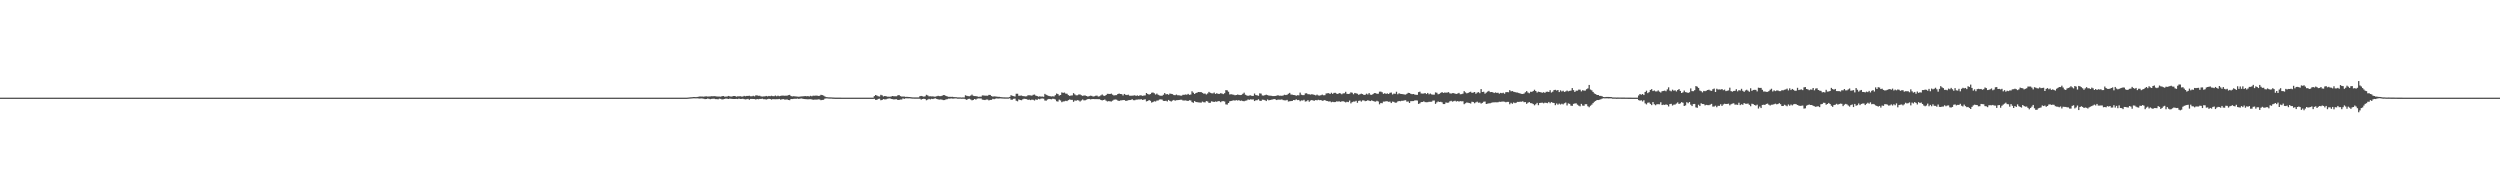 <?xml version="1.0" encoding="UTF-8"?>
<svg xmlns="http://www.w3.org/2000/svg" width="1920" height="150">
  <path d="M0 74.999h1v1.000H0zM1 74.999h1v1.000H1zM2 74.999h1v1.000H2zM3 74.999h1v1.000H3zM4 74.999h1v1.000H4zM5 74.999h1v1.000H5zM6 74.999h1v1.000H6zM7 74.999h1v1.000H7zM8 74.999h1v1.000H8zM9 74.999h1v1.000H9zM10 74.999h1v1.000H10zM11 74.999h1v1.000H11zM12 74.999h1v1.000H12zM13 74.999h1v1.000H13zM14 74.999h1v1.000H14zM15 74.999h1v1.000H15zM16 74.999h1v1.000H16zM17 74.999h1v1.000H17zM18 74.999h1v1.000H18zM19 74.999h1v1.000H19zM20 74.999h1v1.000H20zM21 74.999h1v1.000H21zM22 74.999h1v1.000H22zM23 74.999h1v1.000H23zM24 74.999h1v1.000H24zM25 74.999h1v1.000H25zM26 74.999h1v1.000H26zM27 74.999h1v1.000H27zM28 74.999h1v1.000H28zM29 74.999h1v1.000H29zM30 74.999h1v1.000H30zM31 74.999h1v1.000H31zM32 74.999h1v1.000H32zM33 74.999h1v1.000H33zM34 74.999h1v1.000H34zM35 74.999h1v1.000H35zM36 74.999h1v1.000H36zM37 75.000h1v1.000H37zM38 74.999h1v1.000H38zM39 74.999h1v1.000H39zM40 74.999h1v1.000H40zM41 74.999h1v1.000H41zM42 74.999h1v1.000H42zM43 74.999h1v1.000H43zM44 74.999h1v1.000H44zM45 74.999h1v1.000H45zM46 75.000h1v1.000H46zM47 74.999h1v1.000H47zM48 74.999h1v1.000H48zM49 74.999h1v1.000H49zM50 74.999h1v1.000H50zM51 74.999h1v1.000H51zM52 74.999h1v1.000H52zM53 75.000h1v1.000H53zM54 74.999h1v1.000H54zM55 74.999h1v1.000H55zM56 74.999h1v1.000H56zM57 74.999h1v1.000H57zM58 74.999h1v1.000H58zM59 74.999h1v1.000H59zM60 75.000h1v1.000H60zM61 74.999h1v1.000H61zM62 74.999h1v1.000H62zM63 74.999h1v1.000H63zM64 74.999h1v1.000H64zM65 74.999h1v1.000H65zM66 74.999h1v1.000H66zM67 74.999h1v1.000H67zM68 74.999h1v1.000H68zM69 74.999h1v1.000H69zM70 74.999h1v1.000H70zM71 74.999h1v1.000H71zM72 74.999h1v1.000H72zM73 74.999h1v1.000H73zM74 74.999h1v1.000H74zM75 74.999h1v1.000H75zM76 74.999h1v1.000H76zM77 75.000h1v1.000H77zM78 74.999h1v1.000H78zM79 74.999h1v1.000H79zM80 74.999h1v1.000H80zM81 74.999h1v1.000H81zM82 74.999h1v1.000H82zM83 74.999h1v1.000H83zM84 74.999h1v1.000H84zM85 74.999h1v1.000H85zM86 74.999h1v1.000H86zM87 74.999h1v1.000H87zM88 74.999h1v1.000H88zM89 74.999h1v1.000H89zM90 74.999h1v1.000H90zM91 74.999h1v1.000H91zM92 74.999h1v1.000H92zM93 74.999h1v1.000H93zM94 74.999h1v1.000H94zM95 74.999h1v1.000H95zM96 74.999h1v1.000H96zM97 74.999h1v1.000H97zM98 74.999h1v1.000H98zM99 74.999h1v1.000H99zM100 74.999h1v1.000H100zM101 74.999h1v1.000H101zM102 74.999h1v1.000H102zM103 74.999h1v1.000H103zM104 74.999h1v1.000H104zM105 74.999h1v1.000H105zM106 74.999h1v1.000H106zM107 74.999h1v1.000H107zM108 74.999h1v1.000H108zM109 74.999h1v1.000H109zM110 74.999h1v1.000H110zM111 74.999h1v1.000H111zM112 74.999h1v1.000H112zM113 74.999h1v1.000H113zM114 74.999h1v1.000H114zM115 74.999h1v1.000H115zM116 74.999h1v1.000H116zM117 74.999h1v1.000H117zM118 74.999h1v1.000H118zM119 74.999h1v1.000H119zM120 74.999h1v1.000H120zM121 74.999h1v1.000H121zM122 74.999h1v1.000H122zM123 74.999h1v1.000H123zM124 74.999h1v1.000H124zM125 74.999h1v1.000H125zM126 75.000h1v1.000H126zM127 75.000h1v1.000H127zM128 74.999h1v1.000H128zM129 74.999h1v1.000H129zM130 74.999h1v1.000H130zM131 74.999h1v1.000H131zM132 74.999h1v1.000H132zM133 74.999h1v1.000H133zM134 74.999h1v1.000H134zM135 74.999h1v1.000H135zM136 74.999h1v1.000H136zM137 74.999h1v1.000H137zM138 74.999h1v1.000H138zM139 74.999h1v1.000H139zM140 74.999h1v1.000H140zM141 74.999h1v1.000H141zM142 74.999h1v1.000H142zM143 74.999h1v1.000H143zM144 74.999h1v1.000H144zM145 74.999h1v1.000H145zM146 74.999h1v1.000H146zM147 74.999h1v1.000H147zM148 74.999h1v1.000H148zM149 74.999h1v1.000H149zM150 74.999h1v1.000H150zM151 74.999h1v1.000H151zM152 74.999h1v1.000H152zM153 74.999h1v1.000H153zM154 74.999h1v1.000H154zM155 74.999h1v1.000H155zM156 74.999h1v1.000H156zM157 74.999h1v1.000H157zM158 74.999h1v1.000H158zM159 74.999h1v1.000H159zM160 74.999h1v1.000H160zM161 74.999h1v1.000H161zM162 74.999h1v1.000H162zM163 74.999h1v1.000H163zM164 74.999h1v1.000H164zM165 74.999h1v1.000H165zM166 74.999h1v1.000H166zM167 74.999h1v1.000H167zM168 74.999h1v1.000H168zM169 74.999h1v1.000H169zM170 74.999h1v1.000H170zM171 74.999h1v1.000H171zM172 74.999h1v1.000H172zM173 74.999h1v1.000H173zM174 74.999h1v1.000H174zM175 74.999h1v1.000H175zM176 74.999h1v1.000H176zM177 74.999h1v1.000H177zM178 74.999h1v1.000H178zM179 74.999h1v1.000H179zM180 74.999h1v1.000H180zM181 74.999h1v1.000H181zM182 74.999h1v1.000H182zM183 74.999h1v1.000H183zM184 74.999h1v1.000H184zM185 74.999h1v1.000H185zM186 74.999h1v1.000H186zM187 74.999h1v1.000H187zM188 74.999h1v1.000H188zM189 74.999h1v1.000H189zM190 74.999h1v1.000H190zM191 74.999h1v1.000H191zM192 74.999h1v1.000H192zM193 74.999h1v1.000H193zM194 74.999h1v1.000H194zM195 74.999h1v1.000H195zM196 74.999h1v1.000H196zM197 74.999h1v1.000H197zM198 74.999h1v1.000H198zM199 74.999h1v1.000H199zM200 74.999h1v1.000H200zM201 74.999h1v1.000H201zM202 74.999h1v1.000H202zM203 74.999h1v1.000H203zM204 74.999h1v1.000H204zM205 74.999h1v1.000H205zM206 74.999h1v1.000H206zM207 74.999h1v1.000H207zM208 74.999h1v1.000H208zM209 74.999h1v1.000H209zM210 74.999h1v1.000H210zM211 74.999h1v1.000H211zM212 74.999h1v1.000H212zM213 74.999h1v1.000H213zM214 74.999h1v1.000H214zM215 74.999h1v1.000H215zM216 74.999h1v1.000H216zM217 74.999h1v1.000H217zM218 74.999h1v1.000H218zM219 74.999h1v1.000H219zM220 74.999h1v1.000H220zM221 74.999h1v1.000H221zM222 74.999h1v1.000H222zM223 74.999h1v1.000H223zM224 74.999h1v1.000H224zM225 74.999h1v1.000H225zM226 75.000h1v1.000H226zM227 74.999h1v1.000H227zM228 74.999h1v1.000H228zM229 74.999h1v1.000H229zM230 74.999h1v1.000H230zM231 74.999h1v1.000H231zM232 74.999h1v1.000H232zM233 74.999h1v1.000H233zM234 74.999h1v1.000H234zM235 74.999h1v1.000H235zM236 74.999h1v1.000H236zM237 74.999h1v1.000H237zM238 74.999h1v1.000H238zM239 74.999h1v1.000H239zM240 74.999h1v1.000H240zM241 74.999h1v1.000H241zM242 74.999h1v1.000H242zM243 74.999h1v1.000H243zM244 74.999h1v1.000H244zM245 74.999h1v1.000H245zM246 74.999h1v1.000H246zM247 74.999h1v1.000H247zM248 74.999h1v1.000H248zM249 74.999h1v1.000H249zM250 74.999h1v1.000H250zM251 74.999h1v1.000H251zM252 74.999h1v1.000H252zM253 74.999h1v1.000H253zM254 74.999h1v1.000H254zM255 74.999h1v1.000H255zM256 74.999h1v1.000H256zM257 74.999h1v1.000H257zM258 74.999h1v1.000H258zM259 74.999h1v1.000H259zM260 74.999h1v1.000H260zM261 74.999h1v1.000H261zM262 74.999h1v1.000H262zM263 74.999h1v1.000H263zM264 74.999h1v1.000H264zM265 74.999h1v1.000H265zM266 74.999h1v1.000H266zM267 74.999h1v1.000H267zM268 74.999h1v1.000H268zM269 74.999h1v1.000H269zM270 74.999h1v1.000H270zM271 74.999h1v1.000H271zM272 74.999h1v1.000H272zM273 74.999h1v1.000H273zM274 74.999h1v1.000H274zM275 74.999h1v1.000H275zM276 74.999h1v1.000H276zM277 74.999h1v1.000H277zM278 74.999h1v1.000H278zM279 74.999h1v1.000H279zM280 74.999h1v1.000H280zM281 74.999h1v1.000H281zM282 74.999h1v1.000H282zM283 74.999h1v1.000H283zM284 74.999h1v1.000H284zM285 74.999h1v1.000H285zM286 74.999h1v1.000H286zM287 74.999h1v1.000H287zM288 74.999h1v1.000H288zM289 75.000h1v1.000H289zM290 74.999h1v1.000H290zM291 75.000h1v1.000H291zM292 74.999h1v1.000H292zM293 74.999h1v1.000H293zM294 74.999h1v1.000H294zM295 74.999h1v1.000H295zM296 74.999h1v1.000H296zM297 74.999h1v1.000H297zM298 74.999h1v1.000H298zM299 74.999h1v1.000H299zM300 74.999h1v1.000H300zM301 74.999h1v1.000H301zM302 74.999h1v1.000H302zM303 74.999h1v1.000H303zM304 74.999h1v1.000H304zM305 74.999h1v1.000H305zM306 74.999h1v1.000H306zM307 74.999h1v1.000H307zM308 74.999h1v1.000H308zM309 74.999h1v1.000H309zM310 74.999h1v1.000H310zM311 74.999h1v1.000H311zM312 74.999h1v1.000H312zM313 74.999h1v1.000H313zM314 74.999h1v1.000H314zM315 74.999h1v1.000H315zM316 74.999h1v1.000H316zM317 74.999h1v1.000H317zM318 75.000h1v1.000H318zM319 74.999h1v1.000H319zM320 74.999h1v1.000H320zM321 74.999h1v1.000H321zM322 74.999h1v1.000H322zM323 74.999h1v1.000H323zM324 74.999h1v1.000H324zM325 74.999h1v1.000H325zM326 74.999h1v1.000H326zM327 74.999h1v1.000H327zM328 74.999h1v1.000H328zM329 74.999h1v1.000H329zM330 74.999h1v1.000H330zM331 74.999h1v1.000H331zM332 74.999h1v1.000H332zM333 74.999h1v1.000H333zM334 74.999h1v1.000H334zM335 74.999h1v1.000H335zM336 74.999h1v1.000H336zM337 74.999h1v1.000H337zM338 74.999h1v1.000H338zM339 74.999h1v1.000H339zM340 74.999h1v1.000H340zM341 74.999h1v1.000H341zM342 74.999h1v1.000H342zM343 74.999h1v1.000H343zM344 74.999h1v1.000H344zM345 74.999h1v1.000H345zM346 74.999h1v1.000H346zM347 74.999h1v1.000H347zM348 74.999h1v1.000H348zM349 74.999h1v1.000H349zM350 74.999h1v1.000H350zM351 74.999h1v1.000H351zM352 74.999h1v1.000H352zM353 74.999h1v1.000H353zM354 74.999h1v1.000H354zM355 74.999h1v1.000H355zM356 74.999h1v1.000H356zM357 74.999h1v1.000H357zM358 74.999h1v1.000H358zM359 74.999h1v1.000H359zM360 74.999h1v1.000H360zM361 74.999h1v1.000H361zM362 74.999h1v1.000H362zM363 74.999h1v1.000H363zM364 74.999h1v1.000H364zM365 74.999h1v1.000H365zM366 74.999h1v1.000H366zM367 74.999h1v1.000H367zM368 74.999h1v1.000H368zM369 74.999h1v1.000H369zM370 74.999h1v1.000H370zM371 74.999h1v1.000H371zM372 74.999h1v1.000H372zM373 74.999h1v1.000H373zM374 74.999h1v1.000H374zM375 74.999h1v1.000H375zM376 74.999h1v1.000H376zM377 74.999h1v1.000H377zM378 74.999h1v1.000H378zM379 74.999h1v1.000H379zM380 74.999h1v1.000H380zM381 74.999h1v1.000H381zM382 74.999h1v1.000H382zM383 74.999h1v1.000H383zM384 74.999h1v1.000H384zM385 74.999h1v1.000H385zM386 74.999h1v1.000H386zM387 74.999h1v1.000H387zM388 74.999h1v1.000H388zM389 74.999h1v1.000H389zM390 74.999h1v1.000H390zM391 74.999h1v1.000H391zM392 74.999h1v1.000H392zM393 74.999h1v1.000H393zM394 74.999h1v1.000H394zM395 74.999h1v1.000H395zM396 74.999h1v1.000H396zM397 74.999h1v1.000H397zM398 74.999h1v1.000H398zM399 74.999h1v1.000H399zM400 74.999h1v1.000H400zM401 74.999h1v1.000H401zM402 74.999h1v1.000H402zM403 74.999h1v1.000H403zM404 74.999h1v1.000H404zM405 74.999h1v1.000H405zM406 74.999h1v1.000H406zM407 74.999h1v1.000H407zM408 74.999h1v1.000H408zM409 74.999h1v1.000H409zM410 74.999h1v1.000H410zM411 74.999h1v1.000H411zM412 74.999h1v1.000H412zM413 74.999h1v1.000H413zM414 74.999h1v1.000H414zM415 74.999h1v1.000H415zM416 74.999h1v1.000H416zM417 74.999h1v1.000H417zM418 74.999h1v1.000H418zM419 74.999h1v1.000H419zM420 74.999h1v1.000H420zM421 74.999h1v1.000H421zM422 74.999h1v1.000H422zM423 74.999h1v1.000H423zM424 74.999h1v1.000H424zM425 74.999h1v1.000H425zM426 74.999h1v1.000H426zM427 74.999h1v1.000H427zM428 74.999h1v1.000H428zM429 74.999h1v1.000H429zM430 74.999h1v1.000H430zM431 74.999h1v1.000H431zM432 74.999h1v1.000H432zM433 74.999h1v1.000H433zM434 74.999h1v1.000H434zM435 74.999h1v1.000H435zM436 74.999h1v1.000H436zM437 74.999h1v1.000H437zM438 74.999h1v1.000H438zM439 74.999h1v1.000H439zM440 74.999h1v1.000H440zM441 74.999h1v1.000H441zM442 74.999h1v1.000H442zM443 74.999h1v1.000H443zM444 74.999h1v1.000H444zM445 74.999h1v1.000H445zM446 74.999h1v1.000H446zM447 74.999h1v1.000H447zM448 74.999h1v1.000H448zM449 74.999h1v1.000H449zM450 74.999h1v1.000H450zM451 74.999h1v1.000H451zM452 74.999h1v1.000H452zM453 74.999h1v1.000H453zM454 74.999h1v1.000H454zM455 74.999h1v1.000H455zM456 74.999h1v1.000H456zM457 74.999h1v1.000H457zM458 74.999h1v1.000H458zM459 74.999h1v1.000H459zM460 74.999h1v1.000H460zM461 74.999h1v1.000H461zM462 74.999h1v1.000H462zM463 74.999h1v1.000H463zM464 74.999h1v1.000H464zM465 74.999h1v1.000H465zM466 74.999h1v1.000H466zM467 74.999h1v1.000H467zM468 74.999h1v1.000H468zM469 74.999h1v1.000H469zM470 74.999h1v1.000H470zM471 74.999h1v1.000H471zM472 74.999h1v1.000H472zM473 74.999h1v1.000H473zM474 74.999h1v1.000H474zM475 74.999h1v1.000H475zM476 74.999h1v1.000H476zM477 74.999h1v1.000H477zM478 74.999h1v1.000H478zM479 74.999h1v1.000H479zM480 74.999h1v1.000H480zM481 74.999h1v1.000H481zM482 74.999h1v1.000H482zM483 74.999h1v1.000H483zM484 74.999h1v1.000H484zM485 74.999h1v1.000H485zM486 74.999h1v1.000H486zM487 74.999h1v1.000H487zM488 74.999h1v1.000H488zM489 74.999h1v1.000H489zM490 74.999h1v1.000H490zM491 74.999h1v1.000H491zM492 74.999h1v1.000H492zM493 74.999h1v1.000H493zM494 74.999h1v1.000H494zM495 74.999h1v1.000H495zM496 74.999h1v1.000H496zM497 74.999h1v1.000H497zM498 74.999h1v1.000H498zM499 74.999h1v1.000H499zM500 74.999h1v1.000H500zM501 74.999h1v1.000H501zM502 74.999h1v1.000H502zM503 74.999h1v1.000H503zM504 74.999h1v1.000H504zM505 74.999h1v1.000H505zM506 74.999h1v1.000H506zM507 74.999h1v1.000H507zM508 74.999h1v1.000H508zM509 74.999h1v1.000H509zM510 74.999h1v1.000H510zM511 74.999h1v1.000H511zM512 74.999h1v1.000H512zM513 74.999h1v1.000H513zM514 74.999h1v1.000H514zM515 74.999h1v1.000H515zM516 74.999h1v1.000H516zM517 74.999h1v1.000H517zM518 74.999h1v1.000H518zM519 74.999h1v1.000H519zM520 74.999h1v1.000H520zM521 74.999h1v1.000H521zM522 74.999h1v1.000H522zM523 74.999h1v1.000H523zM524 74.999h1v1.000H524zM525 74.999h1v1.000H525zM526 74.999h1v1.000H526zM527 74.999h1v1.000H527zM528 74.892h1v1.000H528zM529 74.783h1v1.000H529zM530 74.716h1v1.000H530zM531 74.637h1v1.000H531zM532 74.517h1v1.000H532zM533 74.472h1v1.035H533zM534 74.587h1v1.000H534zM535 74.436h1v1.076H535zM536 74.316h1v1.283H536zM537 74.077h1v1.665H537zM538 74.137h1v1.441H538zM539 74.114h1v1.564H539zM540 74.217h1v1.621H540zM541 74.040h1v2.085H541zM542 73.997h1v2.056H542zM543 74.114h1v1.557H543zM544 74.076h1v1.800H544zM545 74.017h1v2.163H545zM546 73.905h1v2.049H546zM547 73.956h1v1.889H547zM548 73.829h1v1.949H548zM549 73.946h1v2.165H549zM550 74.105h1v2.041H550zM551 74.161h1v2.150H551zM552 74.135h1v1.619H552zM553 74.257h1v1.688H553zM554 73.881h1v2.487H554zM555 73.740h1v2.491H555zM556 74.200h1v1.776H556zM557 74.188h1v1.464H557zM558 74.105h1v1.745H558zM559 73.669h1v2.355H559zM560 73.970h1v1.769H560zM561 74.214h1v1.658H561zM562 73.988h1v1.984H562zM563 73.703h1v2.332H563zM564 73.723h1v2.308H564zM565 74.216h1v1.726H565zM566 73.965h1v2.140H566zM567 73.998h1v1.747H567zM568 73.866h1v2.142H568zM569 74.135h1v1.836H569zM570 74.127h1v1.725H570zM571 73.612h1v2.526H571zM572 73.938h1v2.399H572zM573 73.677h1v2.483H573zM574 73.668h1v2.251H574zM575 73.519h1v3.098H575zM576 73.951h1v2.017H576zM577 73.916h1v2.055H577zM578 73.557h1v2.486H578zM579 73.995h1v2.065H579zM580 73.233h1v3.225H580zM581 73.266h1v2.746H581zM582 73.600h1v2.662H582zM583 73.502h1v2.491H583zM584 74.020h1v1.943H584zM585 74.111h1v1.671H585zM586 74.050h1v2.126H586zM587 74.001h1v2.190H587zM588 73.665h1v2.755H588zM589 74.014h1v2.133H589zM590 73.687h1v2.199H590zM591 73.862h1v2.175H591zM592 73.549h1v2.944H592zM593 73.855h1v2.290H593zM594 73.870h1v2.333H594zM595 73.376h1v2.875H595zM596 73.920h1v2.279H596zM597 73.461h1v2.713H597zM598 73.882h1v2.110H598zM599 73.623h1v2.921H599zM600 73.428h1v2.863H600zM601 73.440h1v2.649H601zM602 73.516h1v2.926H602zM603 73.491h1v2.979H603zM604 73.469h1v2.853H604zM605 73.078h1v3.738H605zM606 72.853h1v4.105H606zM607 73.765h1v2.272H607zM608 74.028h1v2.061H608zM609 73.902h1v2.005H609zM610 73.997h1v1.845H610zM611 74.110h1v1.785H611zM612 74.213h1v1.465H612zM613 74.310h1v1.691H613zM614 74.129h1v1.594H614zM615 74.042h1v1.569H615zM616 73.959h1v1.886H616zM617 73.876h1v2.166H617zM618 73.794h1v2.332H618zM619 73.918h1v2.264H619zM620 73.803h1v2.481H620zM621 74.074h1v2.105H621zM622 73.575h1v2.595H622zM623 73.936h1v2.409H623zM624 73.476h1v3.148H624zM625 73.507h1v3.000H625zM626 73.429h1v3.085H626zM627 73.416h1v3.088H627zM628 73.679h1v2.619H628zM629 73.587h1v2.805H629zM630 72.783h1v4.194H630zM631 73.035h1v3.708H631zM632 73.398h1v3.254H632zM633 74.054h1v1.730H633zM634 74.548h1v1.000H634zM635 74.624h1v1.000H635zM636 74.751h1v1.000H636zM637 74.755h1v1.000H637zM638 74.786h1v1.000H638zM639 74.875h1v1.000H639zM640 74.918h1v1.000H640zM641 74.957h1v1.000H641zM642 74.970h1v1.000H642zM643 74.972h1v1.000H643zM644 74.977h1v1.000H644zM645 74.982h1v1.000H645zM646 74.989h1v1.000H646zM647 74.990h1v1.000H647zM648 74.992h1v1.000H648zM649 74.988h1v1.000H649zM650 74.989h1v1.000H650zM651 74.990h1v1.000H651zM652 74.991h1v1.000H652zM653 74.993h1v1.000H653zM654 74.995h1v1.000H654zM655 74.993h1v1.000H655zM656 74.994h1v1.000H656zM657 74.994h1v1.000H657zM658 74.996h1v1.000H658zM659 74.997h1v1.000H659zM660 74.996h1v1.000H660zM661 74.998h1v1.000H661zM662 74.998h1v1.000H662zM663 74.998h1v1.000H663zM664 74.998h1v1.000H664zM665 74.999h1v1.000H665zM666 74.999h1v1.000H666zM667 74.999h1v1.000H667zM668 74.999h1v1.000H668zM669 74.999h1v1.000H669zM670 74.999h1v1.000H670zM671 73.855h1v2.025H671zM672 72.968h1v3.751H672zM673 73.425h1v3.208H673zM674 73.945h1v2.011H674zM675 74.116h1v1.674H675zM676 72.806h1v4.220H676zM677 73.237h1v3.532H677zM678 74.087h1v1.981H678zM679 73.742h1v2.601H679zM680 73.900h1v2.407H680zM681 74.245h1v1.577H681zM682 74.260h1v1.424H682zM683 74.289h1v1.214H683zM684 74.104h1v1.865H684zM685 73.716h1v2.428H685zM686 73.928h1v2.436H686zM687 73.948h1v2.279H687zM688 73.920h1v2.261H688zM689 73.269h1v3.492H689zM690 72.973h1v3.783H690zM691 73.838h1v2.589H691zM692 74.144h1v2.313H692zM693 74.156h1v1.415H693zM694 74.117h1v1.815H694zM695 74.390h1v1.133H695zM696 74.325h1v1.214H696zM697 74.452h1v1.141H697zM698 74.511h1v1.000H698zM699 74.600h1v1.000H699zM700 74.774h1v1.000H700zM701 74.801h1v1.000H701zM702 74.820h1v1.000H702zM703 74.804h1v1.000H703zM704 74.821h1v1.000H704zM705 74.824h1v1.000H705zM706 73.904h1v1.930H706zM707 73.682h1v2.799H707zM708 73.940h1v2.076H708zM709 74.264h1v1.557H709zM710 74.004h1v2.034H710zM711 72.791h1v4.191H711zM712 73.269h1v3.246H712zM713 74.004h1v1.911H713zM714 73.912h1v2.452H714zM715 74.048h1v1.807H715zM716 73.996h1v2.085H716zM717 74.237h1v1.412H717zM718 74.183h1v1.327H718zM719 73.871h1v2.141H719zM720 73.579h1v2.763H720zM721 73.807h1v2.670H721zM722 73.820h1v2.522H722zM723 73.598h1v2.926H723zM724 73.031h1v3.881H724zM725 73.086h1v3.746H725zM726 73.701h1v2.616H726zM727 74.059h1v2.149H727zM728 74.360h1v1.346H728zM729 74.337h1v1.449H729zM730 74.407h1v1.170H730zM731 74.352h1v1.356H731zM732 74.555h1v1.149H732zM733 74.584h1v1.000H733zM734 74.643h1v1.000H734zM735 74.818h1v1.000H735zM736 74.821h1v1.000H736zM737 74.792h1v1.000H737zM738 74.883h1v1.000H738zM739 74.825h1v1.000H739zM740 74.870h1v1.000H740zM741 73.188h1v3.057H741zM742 73.589h1v3.178H742zM743 73.832h1v2.168H743zM744 73.928h1v1.880H744zM745 73.424h1v2.962H745zM746 72.638h1v4.421H746zM747 73.562h1v3.181H747zM748 73.802h1v2.252H748zM749 73.847h1v2.657H749zM750 74.055h1v1.719H750zM751 74.342h1v1.220H751zM752 74.264h1v1.382H752zM753 74.259h1v1.387H753zM754 73.276h1v3.254H754zM755 73.341h1v3.357H755zM756 73.478h1v3.375H756zM757 73.494h1v2.968H757zM758 73.547h1v2.914H758zM759 72.840h1v4.269H759zM760 72.930h1v3.801H760zM761 73.761h1v2.912H761zM762 74.190h1v1.689H762zM763 74.002h1v2.203H763zM764 74.110h1v1.683H764zM765 74.192h1v1.401H765zM766 74.362h1v1.361H766zM767 74.333h1v1.307H767zM768 74.572h1v1.000H768zM769 74.656h1v1.000H769zM770 74.750h1v1.000H770zM771 74.772h1v1.000H771zM772 74.790h1v1.000H772zM773 74.788h1v1.000H773zM774 74.778h1v1.000H774zM775 74.442h1v1.020H775zM776 73.104h1v3.496H776zM777 73.596h1v2.939H777zM778 73.841h1v2.034H778zM779 74.146h1v1.578H779zM780 71.968h1v5.379H780zM781 72.008h1v5.795H781zM782 73.573h1v2.782H782zM783 73.492h1v3.289H783zM784 73.349h1v3.646H784zM785 73.783h1v2.483H785zM786 73.880h1v1.939H786zM787 74.035h1v1.925H787zM788 73.918h1v2.197H788zM789 73.139h1v3.541H789zM790 73.165h1v3.330H790zM791 73.284h1v3.621H791zM792 73.449h1v3.060H792zM793 72.784h1v3.873H793zM794 72.588h1v4.610H794zM795 73.444h1v2.904H795zM796 73.704h1v3.054H796zM797 74.254h1v1.628H797zM798 73.970h1v2.268H798zM799 74.201h1v1.544H799zM800 74.145h1v1.491H800zM801 74.333h1v1.443H801zM802 72.102h1v5.108H802zM803 72.813h1v4.486H803zM804 73.278h1v3.167H804zM805 73.692h1v2.288H805zM806 73.895h1v2.200H806zM807 74.068h1v2.211H807zM808 73.910h1v1.907H808zM809 74.093h1v1.851H809zM810 73.101h1v3.273H810zM811 71.836h1v5.936H811zM812 72.252h1v5.790H812zM813 73.439h1v3.047H813zM814 72.954h1v4.213H814zM815 70.983h1v7.529H815zM816 71.324h1v6.576H816zM817 71.082h1v6.742H817zM818 71.910h1v5.495H818zM819 72.002h1v5.654H819zM820 73.087h1v3.815H820zM821 73.637h1v2.742H821zM822 73.352h1v3.320H822zM823 73.265h1v3.430H823zM824 71.513h1v6.655H824zM825 72.480h1v4.657H825zM826 73.234h1v4.119H826zM827 73.153h1v3.769H827zM828 72.572h1v4.582H828zM829 72.565h1v5.404H829zM830 73.169h1v3.978H830zM831 73.631h1v2.748H831zM832 73.310h1v3.771H832zM833 73.368h1v3.635H833zM834 73.744h1v2.784H834zM835 74.201h1v1.884H835zM836 73.837h1v2.155H836zM837 73.470h1v2.859H837zM838 73.609h1v2.532H838zM839 74.132h1v1.899H839zM840 73.907h1v2.215H840zM841 73.508h1v2.646H841zM842 73.418h1v2.721H842zM843 74.111h1v2.073H843zM844 73.927h1v2.283H844zM845 73.197h1v3.627H845zM846 72.530h1v4.589H846zM847 73.432h1v3.352H847zM848 73.660h1v2.805H848zM849 72.949h1v4.365H849zM850 72.041h1v5.885H850zM851 72.090h1v5.561H851zM852 72.173h1v5.670H852zM853 71.908h1v6.057H853zM854 72.699h1v4.633H854zM855 73.318h1v3.301H855zM856 73.137h1v3.243H856zM857 73.061h1v3.463H857zM858 72.205h1v5.006H858zM859 71.809h1v5.772H859zM860 72.180h1v4.922H860zM861 72.281h1v4.761H861zM862 73.302h1v3.560H862zM863 72.147h1v4.711H863zM864 72.753h1v4.640H864zM865 73.003h1v4.390H865zM866 72.703h1v4.245H866zM867 73.498h1v3.349H867zM868 73.508h1v3.248H868zM869 73.460h1v2.740H869zM870 73.360h1v3.578H870zM871 73.161h1v3.823H871zM872 73.646h1v2.874H872zM873 73.248h1v3.253H873zM874 73.684h1v2.680H874zM875 73.189h1v3.217H875zM876 73.277h1v2.885H876zM877 73.626h1v3.124H877zM878 73.357h1v3.119H878zM879 73.275h1v2.969H879zM880 71.440h1v6.453H880zM881 72.187h1v5.371H881zM882 72.639h1v4.140H882zM883 72.225h1v5.175H883zM884 71.202h1v7.591H884zM885 71.036h1v7.349H885zM886 71.653h1v6.122H886zM887 72.603h1v5.383H887zM888 71.906h1v5.335H888zM889 72.812h1v4.342H889zM890 73.312h1v3.118H890zM891 73.502h1v2.789H891zM892 73.531h1v2.978H892zM893 72.745h1v4.701H893zM894 71.457h1v6.111H894zM895 72.427h1v4.920H895zM896 72.264h1v5.661H896zM897 72.750h1v4.017H897zM898 71.822h1v5.683H898zM899 72.096h1v5.883H899zM900 72.272h1v4.980H900zM901 73.025h1v3.742H901zM902 73.088h1v4.265H902zM903 72.595h1v4.371H903zM904 73.151h1v3.739H904zM905 73.152h1v3.636H905zM906 73.444h1v3.145H906zM907 73.475h1v3.107H907zM908 72.783h1v4.382H908zM909 72.810h1v4.421H909zM910 72.549h1v4.576H910zM911 72.777h1v4.573H911zM912 72.098h1v5.462H912zM913 72.876h1v4.067H913zM914 72.589h1v4.590H914zM915 70.077h1v8.339H915zM916 71.146h1v7.795H916zM917 72.203h1v5.394H917zM918 71.439h1v6.873H918zM919 71.062h1v7.423H919zM920 70.655h1v7.985H920zM921 70.762h1v7.978H921zM922 70.689h1v8.170H922zM923 71.328h1v6.727H923zM924 71.924h1v6.628H924zM925 71.814h1v6.823H925zM926 72.533h1v5.062H926zM927 71.786h1v6.164H927zM928 70.537h1v8.448H928zM929 71.283h1v7.647H929zM930 71.626h1v6.189H930zM931 71.734h1v6.367H931zM932 71.043h1v7.289H932zM933 72.139h1v5.776H933zM934 71.562h1v6.625H934zM935 72.103h1v5.557H935zM936 72.071h1v5.638H936zM937 71.588h1v6.909H937zM938 71.808h1v5.959H938zM939 72.287h1v5.400H939zM940 71.568h1v6.386H940zM941 69.210h1v10.987H941zM942 69.357h1v10.998H942zM943 70.444h1v8.682H943zM944 72.547h1v5.213H944zM945 72.363h1v5.229H945zM946 72.616h1v4.621H946zM947 72.754h1v4.316H947zM948 73.175h1v4.075H948zM949 72.940h1v3.960H949zM950 72.620h1v4.607H950zM951 72.848h1v4.053H951zM952 73.024h1v4.437H952zM953 72.853h1v4.361H953zM954 72.054h1v5.567H954zM955 71.184h1v6.591H955zM956 72.740h1v4.613H956zM957 73.281h1v3.878H957zM958 73.651h1v2.762H958zM959 73.329h1v3.315H959zM960 73.194h1v3.118H960zM961 73.656h1v2.809H961zM962 73.631h1v2.696H962zM963 71.826h1v5.768H963zM964 73.026h1v3.993H964zM965 73.236h1v3.699H965zM966 73.552h1v2.670H966zM967 71.677h1v5.625H967zM968 71.907h1v5.659H968zM969 73.313h1v3.227H969zM970 73.400h1v3.237H970zM971 73.063h1v3.907H971zM972 72.708h1v4.886H972zM973 73.046h1v3.323H973zM974 73.447h1v3.626H974zM975 73.495h1v3.319H975zM976 73.568h1v2.987H976zM977 73.779h1v2.599H977zM978 73.764h1v2.252H978zM979 73.688h1v2.642H979zM980 73.471h1v3.378H980zM981 73.104h1v3.370H981zM982 73.542h1v3.014H982zM983 73.476h1v3.051H983zM984 73.573h1v2.759H984zM985 73.292h1v3.597H985zM986 72.773h1v4.305H986zM987 73.012h1v4.108H987zM988 72.742h1v3.967H988zM989 71.994h1v5.995H989zM990 71.327h1v6.434H990zM991 72.609h1v4.986H991zM992 72.719h1v4.807H992zM993 72.972h1v3.829H993zM994 73.040h1v3.899H994zM995 73.506h1v2.798H995zM996 73.112h1v3.780H996zM997 73.222h1v3.525H997zM998 71.108h1v6.648H998zM999 72.751h1v4.337H999zM1000 73.069h1v4.162H1000zM1001 73.047h1v3.576H1001zM1002 71.754h1v6.204H1002zM1003 71.610h1v6.163H1003zM1004 72.340h1v4.576H1004zM1005 72.401h1v5.714H1005zM1006 72.676h1v4.515H1006zM1007 72.349h1v4.451H1007zM1008 72.605h1v4.592H1008zM1009 72.881h1v4.484H1009zM1010 73.248h1v3.527H1010zM1011 72.631h1v4.404H1011zM1012 73.299h1v3.362H1012zM1013 73.397h1v3.552H1013zM1014 73.118h1v3.692H1014zM1015 72.660h1v4.731H1015zM1016 73.156h1v4.067H1016zM1017 73.125h1v3.670H1017zM1018 71.802h1v5.689H1018zM1019 71.637h1v5.972H1019zM1020 71.523h1v6.473H1020zM1021 72.168h1v5.639H1021zM1022 71.221h1v7.337H1022zM1023 72.115h1v6.069H1023zM1024 71.337h1v7.081H1024zM1025 71.280h1v7.094H1025zM1026 71.870h1v6.018H1026zM1027 72.192h1v5.777H1027zM1028 71.496h1v6.305H1028zM1029 71.709h1v6.507H1029zM1030 72.419h1v5.459H1030zM1031 71.753h1v5.965H1031zM1032 71.644h1v6.476H1032zM1033 70.504h1v8.151H1033zM1034 72.020h1v6.183H1034zM1035 72.210h1v6.205H1035zM1036 71.947h1v5.277H1036zM1037 70.934h1v8.452H1037zM1038 71.237h1v7.191H1038zM1039 72.394h1v5.610H1039zM1040 71.376h1v6.653H1040zM1041 71.664h1v5.747H1041zM1042 71.992h1v6.949H1042zM1043 72.798h1v4.670H1043zM1044 72.349h1v4.854H1044zM1045 71.931h1v6.095H1045zM1046 72.252h1v4.873H1046zM1047 72.953h1v4.170H1047zM1048 72.781h1v4.943H1048zM1049 71.962h1v5.560H1049zM1050 72.560h1v4.373H1050zM1051 71.473h1v5.876H1051zM1052 72.729h1v4.865H1052zM1053 72.843h1v4.205H1053zM1054 72.247h1v5.326H1054zM1055 71.458h1v6.444H1055zM1056 71.541h1v6.562H1056zM1057 72.038h1v5.398H1057zM1058 71.969h1v5.931H1058zM1059 70.421h1v9.727H1059zM1060 70.360h1v8.674H1060zM1061 70.863h1v8.427H1061zM1062 72.069h1v5.974H1062zM1063 71.580h1v6.449H1063zM1064 72.094h1v5.643H1064zM1065 71.724h1v6.092H1065zM1066 72.201h1v5.967H1066zM1067 71.288h1v6.761H1067zM1068 71.069h1v8.094H1068zM1069 72.528h1v5.509H1069zM1070 71.907h1v6.307H1070zM1071 72.055h1v6.866H1071zM1072 70.476h1v8.339H1072zM1073 72.394h1v5.513H1073zM1074 71.627h1v5.930H1074zM1075 72.065h1v5.714H1075zM1076 72.194h1v5.206H1076zM1077 72.335h1v5.097H1077zM1078 72.545h1v4.566H1078zM1079 72.661h1v4.310H1079zM1080 72.060h1v6.030H1080zM1081 71.279h1v6.645H1081zM1082 71.430h1v7.679H1082zM1083 72.055h1v5.666H1083zM1084 72.335h1v5.315H1084zM1085 72.168h1v5.476H1085zM1086 72.619h1v4.526H1086zM1087 72.804h1v4.230H1087zM1088 72.846h1v4.383H1088zM1089 70.742h1v9.076H1089zM1090 70.383h1v8.966H1090zM1091 71.765h1v6.612H1091zM1092 71.866h1v6.476H1092zM1093 71.810h1v6.036H1093zM1094 71.403h1v7.056H1094zM1095 72.256h1v6.261H1095zM1096 71.355h1v7.111H1096zM1097 72.450h1v5.713H1097zM1098 71.858h1v6.311H1098zM1099 72.476h1v5.650H1099zM1100 72.688h1v4.550H1100zM1101 72.707h1v4.485H1101zM1102 70.951h1v8.832H1102zM1103 71.232h1v7.434H1103zM1104 72.380h1v5.550H1104zM1105 72.044h1v6.269H1105zM1106 71.346h1v6.847H1106zM1107 70.725h1v7.862H1107zM1108 71.390h1v8.548H1108zM1109 71.056h1v8.870H1109zM1110 71.161h1v7.513H1110zM1111 71.043h1v7.899H1111zM1112 70.781h1v8.015H1112zM1113 71.693h1v6.147H1113zM1114 71.889h1v5.536H1114zM1115 71.525h1v6.574H1115zM1116 71.522h1v6.204H1116zM1117 71.928h1v5.426H1117zM1118 72.124h1v5.876H1118zM1119 71.825h1v5.799H1119zM1120 71.341h1v6.682H1120zM1121 72.386h1v5.270H1121zM1122 72.293h1v5.533H1122zM1123 71.935h1v5.837H1123zM1124 70.003h1v10.037H1124zM1125 70.978h1v8.321H1125zM1126 71.698h1v7.004H1126zM1127 71.351h1v7.554H1127zM1128 70.805h1v8.364H1128zM1129 70.457h1v9.069H1129zM1130 71.324h1v6.823H1130zM1131 71.089h1v7.304H1131zM1132 70.677h1v8.608H1132zM1133 72.008h1v6.564H1133zM1134 71.125h1v6.981H1134zM1135 70.759h1v8.157H1135zM1136 71.566h1v7.203H1136zM1137 68.414h1v11.161H1137zM1138 70.650h1v8.327H1138zM1139 70.430h1v7.723H1139zM1140 71.930h1v6.031H1140zM1141 71.133h1v8.757H1141zM1142 70.351h1v9.268H1142zM1143 69.801h1v9.534H1143zM1144 70.749h1v8.561H1144zM1145 70.638h1v8.285H1145zM1146 70.852h1v7.809H1146zM1147 71.483h1v7.133H1147zM1148 70.963h1v7.587H1148zM1149 71.327h1v7.251H1149zM1150 71.201h1v7.333H1150zM1151 71.951h1v6.191H1151zM1152 71.306h1v6.910H1152zM1153 71.570h1v6.453H1153zM1154 71.238h1v6.755H1154zM1155 71.969h1v6.145H1155zM1156 70.788h1v7.751H1156zM1157 70.683h1v7.562H1157zM1158 70.879h1v7.378H1158zM1159 69.207h1v10.846H1159zM1160 70.125h1v8.806H1160zM1161 69.917h1v9.779H1161zM1162 70.462h1v8.238H1162zM1163 70.695h1v8.536H1163zM1164 70.990h1v7.873H1164zM1165 71.061h1v7.187H1165zM1166 71.484h1v6.787H1166zM1167 71.767h1v6.316H1167zM1168 72.088h1v6.044H1168zM1169 72.214h1v5.549H1169zM1170 71.817h1v6.678H1170zM1171 70.883h1v7.482H1171zM1172 69.954h1v9.834H1172zM1173 71.086h1v7.812H1173zM1174 71.635h1v6.757H1174zM1175 70.474h1v8.726H1175zM1176 70.550h1v8.775H1176zM1177 69.943h1v10.002H1177zM1178 68.906h1v11.981H1178zM1179 69.876h1v10.187H1179zM1180 71.066h1v7.927H1180zM1181 70.408h1v10.410H1181zM1182 70.674h1v8.448H1182zM1183 70.926h1v8.017H1183zM1184 71.213h1v7.635H1184zM1185 70.817h1v8.563H1185zM1186 71.318h1v7.513H1186zM1187 70.499h1v8.509H1187zM1188 70.412h1v8.829H1188zM1189 70.654h1v7.654H1189zM1190 69.250h1v10.056H1190zM1191 71.045h1v7.321H1191zM1192 70.401h1v8.487H1192zM1193 69.191h1v9.937H1193zM1194 68.962h1v11.817H1194zM1195 69.534h1v9.927H1195zM1196 69.132h1v11.258H1196zM1197 70.691h1v8.892H1197zM1198 69.381h1v10.885H1198zM1199 70.227h1v9.466H1199zM1200 69.705h1v10.483H1200zM1201 70.626h1v8.698H1201zM1202 70.171h1v8.571H1202zM1203 69.542h1v11.432H1203zM1204 70.148h1v9.237H1204zM1205 69.796h1v9.979H1205zM1206 69.576h1v11.573H1206zM1207 67.618h1v13.695H1207zM1208 69.225h1v10.565H1208zM1209 70.592h1v8.851H1209zM1210 69.624h1v9.737H1210zM1211 69.621h1v10.751H1211zM1212 68.789h1v12.373H1212zM1213 68.883h1v12.772H1213zM1214 70.186h1v9.566H1214zM1215 69.259h1v11.818H1215zM1216 69.558h1v11.720H1216zM1217 69.583h1v10.441H1217zM1218 68.505h1v11.508H1218zM1219 67.902h1v13.714H1219zM1220 65.215h1v17.152H1220zM1221 68.772h1v12.434H1221zM1222 69.353h1v11.025H1222zM1223 70.607h1v8.604H1223zM1224 71.797h1v6.311H1224zM1225 72.247h1v5.265H1225zM1226 72.960h1v3.832H1226zM1227 72.962h1v3.903H1227zM1228 73.611h1v3.004H1228zM1229 73.619h1v2.603H1229zM1230 73.964h1v1.767H1230zM1231 74.484h1v1.000H1231zM1232 74.576h1v1.000H1232zM1233 74.467h1v1.049H1233zM1234 74.463h1v1.080H1234zM1235 74.437h1v1.167H1235zM1236 74.512h1v1.000H1236zM1237 74.566h1v1.000H1237zM1238 74.804h1v1.000H1238zM1239 74.837h1v1.000H1239zM1240 74.840h1v1.000H1240zM1241 74.921h1v1.000H1241zM1242 74.875h1v1.000H1242zM1243 74.903h1v1.000H1243zM1244 74.894h1v1.000H1244zM1245 74.931h1v1.000H1245zM1246 74.922h1v1.000H1246zM1247 74.927h1v1.000H1247zM1248 74.954h1v1.000H1248zM1249 74.955h1v1.000H1249zM1250 74.961h1v1.000H1250zM1251 74.969h1v1.000H1251zM1252 74.983h1v1.000H1252zM1253 74.987h1v1.000H1253zM1254 74.988h1v1.000H1254zM1255 74.995h1v1.000H1255zM1256 74.996h1v1.000H1256zM1257 74.996h1v1.000H1257zM1258 73.335h1v3.560H1258zM1259 72.209h1v5.122H1259zM1260 72.738h1v4.250H1260zM1261 72.172h1v5.753H1261zM1262 73.015h1v3.996H1262zM1263 70.653h1v8.768H1263zM1264 69.654h1v10.514H1264zM1265 71.537h1v7.343H1265zM1266 70.759h1v7.924H1266zM1267 69.075h1v10.672H1267zM1268 68.469h1v12.276H1268zM1269 69.951h1v8.418H1269zM1270 69.485h1v10.592H1270zM1271 70.200h1v10.647H1271zM1272 70.213h1v9.876H1272zM1273 69.444h1v10.561H1273zM1274 70.417h1v9.715H1274zM1275 71.057h1v7.502H1275zM1276 70.034h1v10.642H1276zM1277 69.820h1v10.567H1277zM1278 69.575h1v11.003H1278zM1279 70.078h1v10.093H1279zM1280 68.660h1v11.894H1280zM1281 67.073h1v14.697H1281zM1282 69.604h1v10.305H1282zM1283 70.148h1v9.579H1283zM1284 68.876h1v12.175H1284zM1285 69.627h1v10.751H1285zM1286 69.363h1v10.918H1286zM1287 70.243h1v9.294H1287zM1288 69.133h1v9.501H1288zM1289 68.385h1v11.463H1289zM1290 69.854h1v9.515H1290zM1291 71.442h1v7.000H1291zM1292 70.890h1v8.002H1292zM1293 69.506h1v11.878H1293zM1294 70.747h1v10.182H1294zM1295 70.957h1v7.547H1295zM1296 71.375h1v7.938H1296zM1297 70.851h1v7.472H1297zM1298 67.875h1v12.519H1298zM1299 69.971h1v11.468H1299zM1300 70.061h1v9.840H1300zM1301 69.290h1v10.523H1301zM1302 66.077h1v16.394H1302zM1303 66.580h1v16.223H1303zM1304 67.555h1v12.857H1304zM1305 69.519h1v11.925H1305zM1306 70.056h1v9.243H1306zM1307 70.946h1v8.912H1307zM1308 69.807h1v10.122H1308zM1309 70.043h1v10.911H1309zM1310 69.640h1v10.881H1310zM1311 69.135h1v11.615H1311zM1312 68.872h1v11.940H1312zM1313 69.526h1v10.793H1313zM1314 69.797h1v9.956H1314zM1315 68.490h1v13.401H1315zM1316 68.009h1v13.830H1316zM1317 70.667h1v10.467H1317zM1318 68.160h1v14.205H1318zM1319 68.754h1v12.497H1319zM1320 68.678h1v12.620H1320zM1321 68.811h1v11.251H1321zM1322 68.334h1v13.031H1322zM1323 69.272h1v10.978H1323zM1324 68.792h1v10.900H1324zM1325 69.998h1v9.895H1325zM1326 69.683h1v10.134H1326zM1327 69.408h1v10.191H1327zM1328 67.331h1v13.564H1328zM1329 69.973h1v10.041H1329zM1330 70.419h1v9.137H1330zM1331 69.819h1v9.482H1331zM1332 69.750h1v10.634H1332zM1333 68.522h1v11.821H1333zM1334 70.155h1v10.380H1334zM1335 69.240h1v9.652H1335zM1336 69.531h1v11.208H1336zM1337 68.205h1v11.891H1337zM1338 69.750h1v10.728H1338zM1339 70.547h1v8.602H1339zM1340 69.471h1v10.205H1340zM1341 68.905h1v10.812H1341zM1342 69.631h1v9.890H1342zM1343 70.471h1v10.011H1343zM1344 67.806h1v13.825H1344zM1345 69.762h1v9.910H1345zM1346 69.089h1v10.891H1346zM1347 68.976h1v11.639H1347zM1348 69.037h1v12.057H1348zM1349 70.173h1v10.217H1349zM1350 67.338h1v16.040H1350zM1351 67.527h1v14.265H1351zM1352 67.507h1v15.479H1352zM1353 68.965h1v11.609H1353zM1354 70.313h1v10.101H1354zM1355 70.253h1v10.353H1355zM1356 70.551h1v9.284H1356zM1357 70.543h1v9.037H1357zM1358 69.995h1v10.443H1358zM1359 68.927h1v12.140H1359zM1360 68.154h1v12.293H1360zM1361 70.226h1v10.163H1361zM1362 69.389h1v10.653H1362zM1363 70.011h1v9.620H1363zM1364 69.452h1v10.697H1364zM1365 69.468h1v10.455H1365zM1366 69.997h1v9.234H1366zM1367 70.013h1v10.004H1367zM1368 69.249h1v12.184H1368zM1369 69.352h1v12.034H1369zM1370 68.909h1v11.546H1370zM1371 68.679h1v12.324H1371zM1372 68.048h1v13.563H1372zM1373 69.409h1v10.830H1373zM1374 67.857h1v13.364H1374zM1375 69.172h1v11.133H1375zM1376 68.326h1v12.615H1376zM1377 68.984h1v11.133H1377zM1378 69.734h1v10.098H1378zM1379 69.642h1v10.441H1379zM1380 67.426h1v13.202H1380zM1381 69.190h1v11.903H1381zM1382 68.853h1v12.491H1382zM1383 68.676h1v12.547H1383zM1384 69.205h1v11.832H1384zM1385 67.065h1v16.333H1385zM1386 66.890h1v16.287H1386zM1387 68.333h1v12.813H1387zM1388 68.633h1v11.932H1388zM1389 69.254h1v11.004H1389zM1390 68.685h1v11.931H1390zM1391 68.883h1v11.778H1391zM1392 67.607h1v13.625H1392zM1393 69.367h1v12.230H1393zM1394 68.011h1v14.065H1394zM1395 67.792h1v13.916H1395zM1396 69.123h1v12.557H1396zM1397 69.574h1v12.702H1397zM1398 69.798h1v10.297H1398zM1399 70.912h1v8.905H1399zM1400 70.730h1v8.182H1400zM1401 71.033h1v7.944H1401zM1402 68.960h1v11.486H1402zM1403 70.350h1v9.511H1403zM1404 70.253h1v8.796H1404zM1405 69.874h1v10.015H1405zM1406 67.503h1v13.707H1406zM1407 68.424h1v13.642H1407zM1408 68.880h1v11.795H1408zM1409 68.320h1v12.124H1409zM1410 69.960h1v9.757H1410zM1411 69.968h1v10.400H1411zM1412 70.013h1v9.900H1412zM1413 70.313h1v9.268H1413zM1414 69.341h1v10.385H1414zM1415 69.358h1v12.138H1415zM1416 68.346h1v12.056H1416zM1417 69.416h1v10.369H1417zM1418 69.378h1v10.789H1418zM1419 68.646h1v12.380H1419zM1420 67.948h1v13.900H1420zM1421 69.671h1v11.016H1421zM1422 69.453h1v10.758H1422zM1423 69.197h1v13.051H1423zM1424 70.968h1v8.856H1424zM1425 67.632h1v13.554H1425zM1426 68.904h1v11.892H1426zM1427 70.350h1v9.087H1427zM1428 69.467h1v11.275H1428zM1429 69.072h1v10.757H1429zM1430 70.583h1v8.923H1430zM1431 70.661h1v8.777H1431zM1432 70.959h1v9.712H1432zM1433 70.329h1v9.374H1433zM1434 70.759h1v8.143H1434zM1435 69.774h1v9.825H1435zM1436 71.017h1v7.571H1436zM1437 69.740h1v10.335H1437zM1438 69.162h1v10.634H1438zM1439 70.283h1v9.892H1439zM1440 67.112h1v13.835H1440zM1441 68.336h1v13.060H1441zM1442 66.968h1v14.883H1442zM1443 67.215h1v14.154H1443zM1444 68.387h1v14.245H1444zM1445 68.114h1v12.924H1445zM1446 69.082h1v12.245H1446zM1447 69.464h1v10.584H1447zM1448 69.383h1v10.642H1448zM1449 68.991h1v11.318H1449zM1450 68.595h1v12.508H1450zM1451 68.368h1v12.571H1451zM1452 68.894h1v11.294H1452zM1453 68.034h1v13.032H1453zM1454 69.488h1v10.587H1454zM1455 68.809h1v12.059H1455zM1456 69.363h1v10.071H1456zM1457 68.715h1v13.692H1457zM1458 68.902h1v11.812H1458zM1459 69.751h1v10.636H1459zM1460 69.328h1v10.884H1460zM1461 69.291h1v11.671H1461zM1462 70.384h1v9.732H1462zM1463 70.048h1v8.851H1463zM1464 70.082h1v9.377H1464zM1465 70.103h1v9.168H1465zM1466 70.856h1v7.796H1466zM1467 68.609h1v12.348H1467zM1468 70.162h1v8.635H1468zM1469 71.115h1v8.331H1469zM1470 70.620h1v7.786H1470zM1471 71.986h1v7.089H1471zM1472 70.308h1v9.925H1472zM1473 71.308h1v7.126H1473zM1474 70.854h1v8.311H1474zM1475 71.040h1v7.699H1475zM1476 69.173h1v10.723H1476zM1477 69.151h1v11.923H1477zM1478 68.818h1v12.770H1478zM1479 68.967h1v12.060H1479zM1480 69.684h1v9.881H1480zM1481 68.250h1v13.341H1481zM1482 70.109h1v10.406H1482zM1483 68.000h1v13.594H1483zM1484 68.616h1v11.510H1484zM1485 68.123h1v13.116H1485zM1486 67.391h1v13.908H1486zM1487 68.538h1v13.421H1487zM1488 70.381h1v9.912H1488zM1489 68.226h1v13.863H1489zM1490 66.159h1v16.020H1490zM1491 67.088h1v14.784H1491zM1492 67.672h1v14.165H1492zM1493 69.027h1v11.797H1493zM1494 68.960h1v12.651H1494zM1495 69.315h1v11.743H1495zM1496 68.024h1v12.941H1496zM1497 68.550h1v13.867H1497zM1498 67.492h1v15.080H1498zM1499 68.544h1v13.584H1499zM1500 69.683h1v10.774H1500zM1501 67.681h1v12.486H1501zM1502 69.355h1v11.575H1502zM1503 69.564h1v10.952H1503zM1504 68.212h1v12.372H1504zM1505 70.133h1v9.580H1505zM1506 68.222h1v12.997H1506zM1507 67.438h1v14.313H1507zM1508 67.821h1v12.532H1508zM1509 67.557h1v13.973H1509zM1510 68.468h1v13.868H1510zM1511 66.272h1v15.829H1511zM1512 66.751h1v16.130H1512zM1513 64.989h1v18.703H1513zM1514 67.540h1v14.526H1514zM1515 69.597h1v11.354H1515zM1516 68.584h1v11.807H1516zM1517 70.058h1v10.546H1517zM1518 68.454h1v12.222H1518zM1519 68.204h1v13.476H1519zM1520 68.478h1v13.092H1520zM1521 68.277h1v11.565H1521zM1522 68.900h1v11.073H1522zM1523 68.509h1v11.558H1523zM1524 67.160h1v14.332H1524zM1525 67.693h1v13.981H1525zM1526 69.183h1v13.163H1526zM1527 68.987h1v11.848H1527zM1528 68.545h1v12.266H1528zM1529 67.956h1v12.933H1529zM1530 69.316h1v11.284H1530zM1531 68.762h1v12.274H1531zM1532 67.004h1v14.092H1532zM1533 66.873h1v16.029H1533zM1534 68.332h1v12.492H1534zM1535 68.257h1v12.428H1535zM1536 68.658h1v14.075H1536zM1537 68.177h1v13.021H1537zM1538 70.126h1v10.210H1538zM1539 69.239h1v10.364H1539zM1540 70.413h1v8.422H1540zM1541 69.665h1v10.318H1541zM1542 70.001h1v10.071H1542zM1543 69.418h1v12.513H1543zM1544 69.468h1v10.520H1544zM1545 68.614h1v12.646H1545zM1546 68.526h1v14.431H1546zM1547 68.081h1v13.358H1547zM1548 68.484h1v13.659H1548zM1549 69.223h1v10.964H1549zM1550 68.676h1v12.885H1550zM1551 67.296h1v14.842H1551zM1552 67.657h1v14.990H1552zM1553 67.786h1v12.870H1553zM1554 68.665h1v12.804H1554zM1555 68.178h1v13.729H1555zM1556 67.778h1v14.062H1556zM1557 66.481h1v16.386H1557zM1558 66.461h1v17.492H1558zM1559 66.433h1v16.442H1559zM1560 67.261h1v14.594H1560zM1561 68.676h1v11.937H1561zM1562 66.963h1v16.166H1562zM1563 67.354h1v17.043H1563zM1564 67.772h1v16.515H1564zM1565 67.959h1v15.263H1565zM1566 67.113h1v15.749H1566zM1567 67.725h1v14.788H1567zM1568 67.521h1v13.475H1568zM1569 67.393h1v14.068H1569zM1570 69.895h1v11.160H1570zM1571 68.230h1v13.791H1571zM1572 67.611h1v13.780H1572zM1573 68.539h1v11.755H1573zM1574 67.972h1v12.171H1574zM1575 69.058h1v11.536H1575zM1576 68.599h1v11.791H1576zM1577 69.045h1v11.466H1577zM1578 69.600h1v11.986H1578zM1579 68.139h1v13.746H1579zM1580 67.485h1v14.462H1580zM1581 66.818h1v15.538H1581zM1582 66.871h1v14.888H1582zM1583 65.791h1v17.490H1583zM1584 67.234h1v14.754H1584zM1585 68.656h1v13.421H1585zM1586 69.098h1v13.031H1586zM1587 67.921h1v14.486H1587zM1588 67.545h1v14.923H1588zM1589 67.142h1v16.255H1589zM1590 66.195h1v17.198H1590zM1591 67.088h1v14.203H1591zM1592 67.873h1v12.986H1592zM1593 66.070h1v17.174H1593zM1594 66.504h1v15.973H1594zM1595 68.747h1v12.286H1595zM1596 65.991h1v18.549H1596zM1597 66.287h1v15.893H1597zM1598 66.979h1v14.642H1598zM1599 67.813h1v14.299H1599zM1600 68.936h1v14.023H1600zM1601 67.829h1v14.723H1601zM1602 66.927h1v15.875H1602zM1603 67.808h1v15.561H1603zM1604 67.769h1v14.667H1604zM1605 68.333h1v13.571H1605zM1606 67.254h1v14.210H1606zM1607 67.823h1v13.108H1607zM1608 69.143h1v11.208H1608zM1609 68.328h1v12.685H1609zM1610 69.127h1v10.685H1610zM1611 68.527h1v12.579H1611zM1612 68.758h1v12.360H1612zM1613 68.570h1v12.441H1613zM1614 69.197h1v11.791H1614zM1615 69.190h1v13.205H1615zM1616 66.478h1v15.707H1616zM1617 67.648h1v14.772H1617zM1618 68.272h1v13.237H1618zM1619 68.304h1v13.542H1619zM1620 68.072h1v13.356H1620zM1621 67.607h1v15.010H1621zM1622 67.113h1v15.464H1622zM1623 69.395h1v11.385H1623zM1624 66.745h1v15.895H1624zM1625 67.990h1v13.330H1625zM1626 68.597h1v14.486H1626zM1627 68.241h1v12.693H1627zM1628 67.782h1v15.146H1628zM1629 67.488h1v15.545H1629zM1630 67.110h1v16.713H1630zM1631 67.293h1v14.844H1631zM1632 68.674h1v13.522H1632zM1633 69.145h1v13.286H1633zM1634 68.883h1v13.718H1634zM1635 68.197h1v13.198H1635zM1636 68.054h1v13.810H1636zM1637 66.722h1v16.787H1637zM1638 67.624h1v13.398H1638zM1639 68.141h1v12.967H1639zM1640 67.518h1v14.386H1640zM1641 69.203h1v13.217H1641zM1642 68.140h1v14.519H1642zM1643 68.160h1v13.035H1643zM1644 69.268h1v12.109H1644zM1645 68.684h1v12.028H1645zM1646 68.346h1v12.740H1646zM1647 67.477h1v16.385H1647zM1648 66.796h1v15.853H1648zM1649 67.743h1v14.200H1649zM1650 66.241h1v17.055H1650zM1651 67.137h1v15.380H1651zM1652 67.595h1v15.628H1652zM1653 66.060h1v17.544H1653zM1654 65.631h1v17.351H1654zM1655 67.236h1v15.736H1655zM1656 67.661h1v15.422H1656zM1657 67.220h1v14.313H1657zM1658 65.708h1v16.356H1658zM1659 66.317h1v17.364H1659zM1660 66.534h1v16.348H1660zM1661 66.987h1v14.784H1661zM1662 67.375h1v13.895H1662zM1663 66.582h1v17.342H1663zM1664 66.696h1v15.591H1664zM1665 66.435h1v17.090H1665zM1666 66.175h1v17.916H1666zM1667 65.864h1v17.978H1667zM1668 66.435h1v16.752H1668zM1669 66.543h1v16.051H1669zM1670 67.815h1v14.911H1670zM1671 68.259h1v14.749H1671zM1672 65.841h1v17.077H1672zM1673 64.873h1v19.415H1673zM1674 64.925h1v19.831H1674zM1675 67.181h1v17.064H1675zM1676 66.975h1v15.003H1676zM1677 68.041h1v13.238H1677zM1678 69.129h1v11.841H1678zM1679 70.368h1v10.257H1679zM1680 69.802h1v10.620H1680zM1681 68.036h1v15.362H1681zM1682 69.389h1v10.980H1682zM1683 68.740h1v12.874H1683zM1684 68.991h1v12.711H1684zM1685 67.542h1v14.904H1685zM1686 67.710h1v14.041H1686zM1687 67.508h1v14.334H1687zM1688 67.445h1v14.364H1688zM1689 68.978h1v12.193H1689zM1690 67.171h1v14.141H1690zM1691 67.144h1v15.872H1691zM1692 68.928h1v11.844H1692zM1693 68.550h1v12.354H1693zM1694 67.158h1v15.532H1694zM1695 66.797h1v15.685H1695zM1696 66.594h1v17.004H1696zM1697 66.390h1v16.509H1697zM1698 67.232h1v16.156H1698zM1699 67.319h1v14.809H1699zM1700 67.693h1v14.117H1700zM1701 66.760h1v16.997H1701zM1702 67.554h1v15.068H1702zM1703 68.073h1v13.985H1703zM1704 66.049h1v16.189H1704zM1705 67.120h1v15.607H1705zM1706 68.163h1v13.198H1706zM1707 66.848h1v15.805H1707zM1708 68.261h1v14.462H1708zM1709 68.661h1v12.557H1709zM1710 68.206h1v13.104H1710zM1711 69.504h1v13.121H1711zM1712 69.024h1v12.643H1712zM1713 69.484h1v11.848H1713zM1714 68.847h1v11.943H1714zM1715 67.767h1v13.679H1715zM1716 68.358h1v13.333H1716zM1717 69.074h1v11.430H1717zM1718 66.246h1v15.961H1718zM1719 68.251h1v14.189H1719zM1720 66.383h1v16.262H1720zM1721 68.177h1v13.291H1721zM1722 66.312h1v15.979H1722zM1723 68.346h1v12.684H1723zM1724 67.657h1v15.086H1724zM1725 68.685h1v12.956H1725zM1726 67.922h1v14.064H1726zM1727 66.716h1v14.756H1727zM1728 66.706h1v16.821H1728zM1729 66.301h1v17.154H1729zM1730 65.169h1v16.840H1730zM1731 67.707h1v14.119H1731zM1732 66.283h1v17.189H1732zM1733 66.829h1v15.558H1733zM1734 67.640h1v14.735H1734zM1735 65.205h1v19.237H1735zM1736 66.628h1v16.132H1736zM1737 67.498h1v14.512H1737zM1738 67.368h1v15.287H1738zM1739 68.505h1v14.249H1739zM1740 68.680h1v13.667H1740zM1741 67.879h1v14.455H1741zM1742 68.444h1v14.737H1742zM1743 68.819h1v12.005H1743zM1744 68.681h1v12.575H1744zM1745 67.713h1v12.370H1745zM1746 68.465h1v11.238H1746zM1747 71.225h1v7.866H1747zM1748 69.888h1v10.088H1748zM1749 71.355h1v7.420H1749zM1750 68.742h1v13.452H1750zM1751 67.739h1v12.605H1751zM1752 69.946h1v10.870H1752zM1753 69.967h1v9.603H1753zM1754 70.354h1v10.985H1754zM1755 68.239h1v13.240H1755zM1756 68.716h1v12.402H1756zM1757 68.289h1v14.055H1757zM1758 68.332h1v12.316H1758zM1759 68.097h1v13.367H1759zM1760 68.516h1v12.925H1760zM1761 65.871h1v16.866H1761zM1762 67.852h1v14.474H1762zM1763 66.780h1v16.989H1763zM1764 66.723h1v15.435H1764zM1765 66.938h1v14.857H1765zM1766 67.312h1v14.921H1766zM1767 65.582h1v18.814H1767zM1768 65.909h1v17.418H1768zM1769 65.480h1v19.207H1769zM1770 66.529h1v16.892H1770zM1771 67.758h1v14.397H1771zM1772 67.661h1v14.955H1772zM1773 68.376h1v14.044H1773zM1774 68.084h1v14.143H1774zM1775 67.140h1v14.549H1775zM1776 66.809h1v17.029H1776zM1777 67.202h1v14.862H1777zM1778 66.462h1v15.208H1778zM1779 66.982h1v15.956H1779zM1780 67.709h1v14.277H1780zM1781 67.545h1v13.867H1781zM1782 66.805h1v14.811H1782zM1783 67.936h1v13.123H1783zM1784 68.078h1v13.269H1784zM1785 66.383h1v16.083H1785zM1786 66.131h1v15.233H1786zM1787 67.061h1v16.783H1787zM1788 66.644h1v15.777H1788zM1789 67.239h1v15.215H1789zM1790 67.324h1v16.215H1790zM1791 67.901h1v14.207H1791zM1792 66.265h1v17.707H1792zM1793 67.904h1v14.407H1793zM1794 67.880h1v14.577H1794zM1795 67.494h1v13.864H1795zM1796 68.150h1v14.155H1796zM1797 65.340h1v16.961H1797zM1798 65.989h1v17.862H1798zM1799 66.127h1v16.196H1799zM1800 68.192h1v12.758H1800zM1801 67.355h1v14.488H1801zM1802 65.796h1v17.733H1802zM1803 66.582h1v15.348H1803zM1804 67.555h1v15.124H1804zM1805 66.190h1v17.425H1805zM1806 66.105h1v16.315H1806zM1807 67.889h1v14.282H1807zM1808 67.701h1v13.374H1808zM1809 68.092h1v13.721H1809zM1810 67.448h1v15.642H1810zM1811 62.275h1v23.970H1811zM1812 65.645h1v19.151H1812zM1813 66.413h1v16.569H1813zM1814 67.657h1v14.897H1814zM1815 68.694h1v12.345H1815zM1816 69.685h1v10.073H1816zM1817 69.974h1v9.279H1817zM1818 71.674h1v6.480H1818zM1819 71.561h1v6.571H1819zM1820 72.213h1v4.712H1820zM1821 72.520h1v4.988H1821zM1822 73.460h1v2.883H1822zM1823 73.741h1v2.253H1823zM1824 74.113h1v1.962H1824zM1825 74.187h1v1.522H1825zM1826 74.371h1v1.136H1826zM1827 74.437h1v1.000H1827zM1828 74.510h1v1.000H1828zM1829 74.742h1v1.000H1829zM1830 74.804h1v1.000H1830zM1831 74.785h1v1.000H1831zM1832 74.879h1v1.000H1832zM1833 74.883h1v1.000H1833zM1834 74.875h1v1.000H1834zM1835 74.894h1v1.000H1835zM1836 74.920h1v1.000H1836zM1837 74.924h1v1.000H1837zM1838 74.909h1v1.000H1838zM1839 74.945h1v1.000H1839zM1840 74.949h1v1.000H1840zM1841 74.957h1v1.000H1841zM1842 74.972h1v1.000H1842zM1843 74.975h1v1.000H1843zM1844 74.981h1v1.000H1844zM1845 74.986h1v1.000H1845zM1846 74.989h1v1.000H1846zM1847 74.989h1v1.000H1847zM1848 74.994h1v1.000H1848zM1849 74.994h1v1.000H1849zM1850 74.996h1v1.000H1850zM1851 74.996h1v1.000H1851zM1852 74.997h1v1.000H1852zM1853 74.997h1v1.000H1853zM1854 74.998h1v1.000H1854zM1855 74.998h1v1.000H1855zM1856 74.997h1v1.000H1856zM1857 74.998h1v1.000H1857zM1858 74.998h1v1.000H1858zM1859 74.998h1v1.000H1859zM1860 74.998h1v1.000H1860zM1861 74.998h1v1.000H1861zM1862 74.998h1v1.000H1862zM1863 74.998h1v1.000H1863zM1864 74.998h1v1.000H1864zM1865 74.998h1v1.000H1865zM1866 74.998h1v1.000H1866zM1867 74.998h1v1.000H1867zM1868 74.999h1v1.000H1868zM1869 74.998h1v1.000H1869zM1870 74.998h1v1.000H1870zM1871 74.999h1v1.000H1871zM1872 74.998h1v1.000H1872zM1873 74.998h1v1.000H1873zM1874 74.999h1v1.000H1874zM1875 74.999h1v1.000H1875zM1876 74.999h1v1.000H1876zM1877 74.999h1v1.000H1877zM1878 74.999h1v1.000H1878zM1879 74.999h1v1.000H1879zM1880 74.999h1v1.000H1880zM1881 74.999h1v1.000H1881zM1882 74.999h1v1.000H1882zM1883 74.999h1v1.000H1883zM1884 74.999h1v1.000H1884zM1885 74.999h1v1.000H1885zM1886 74.999h1v1.000H1886zM1887 74.999h1v1.000H1887zM1888 74.998h1v1.000H1888zM1889 74.999h1v1.000H1889zM1890 74.999h1v1.000H1890zM1891 74.999h1v1.000H1891zM1892 74.999h1v1.000H1892zM1893 74.999h1v1.000H1893zM1894 74.999h1v1.000H1894zM1895 74.999h1v1.000H1895zM1896 74.999h1v1.000H1896zM1897 74.999h1v1.000H1897zM1898 74.999h1v1.000H1898zM1899 74.999h1v1.000H1899zM1900 74.999h1v1.000H1900zM1901 74.999h1v1.000H1901zM1902 74.999h1v1.000H1902zM1903 74.999h1v1.000H1903zM1904 74.999h1v1.000H1904zM1905 74.999h1v1.000H1905zM1906 74.999h1v1.000H1906zM1907 74.998h1v1.000H1907zM1908 74.999h1v1.000H1908zM1909 74.999h1v1.000H1909zM1910 74.999h1v1.000H1910zM1911 74.999h1v1.000H1911zM1912 74.999h1v1.000H1912zM1913 74.999h1v1.000H1913zM1914 74.999h1v1.000H1914zM1915 74.999h1v1.000H1915zM1916 74.999h1v1.000H1916zM1917 74.999h1v1.000H1917zM1918 74.999h1v1.000H1918zM1919 74.999h1v1.000H1919z" fill="#4a4a4a"></path>
</svg>
